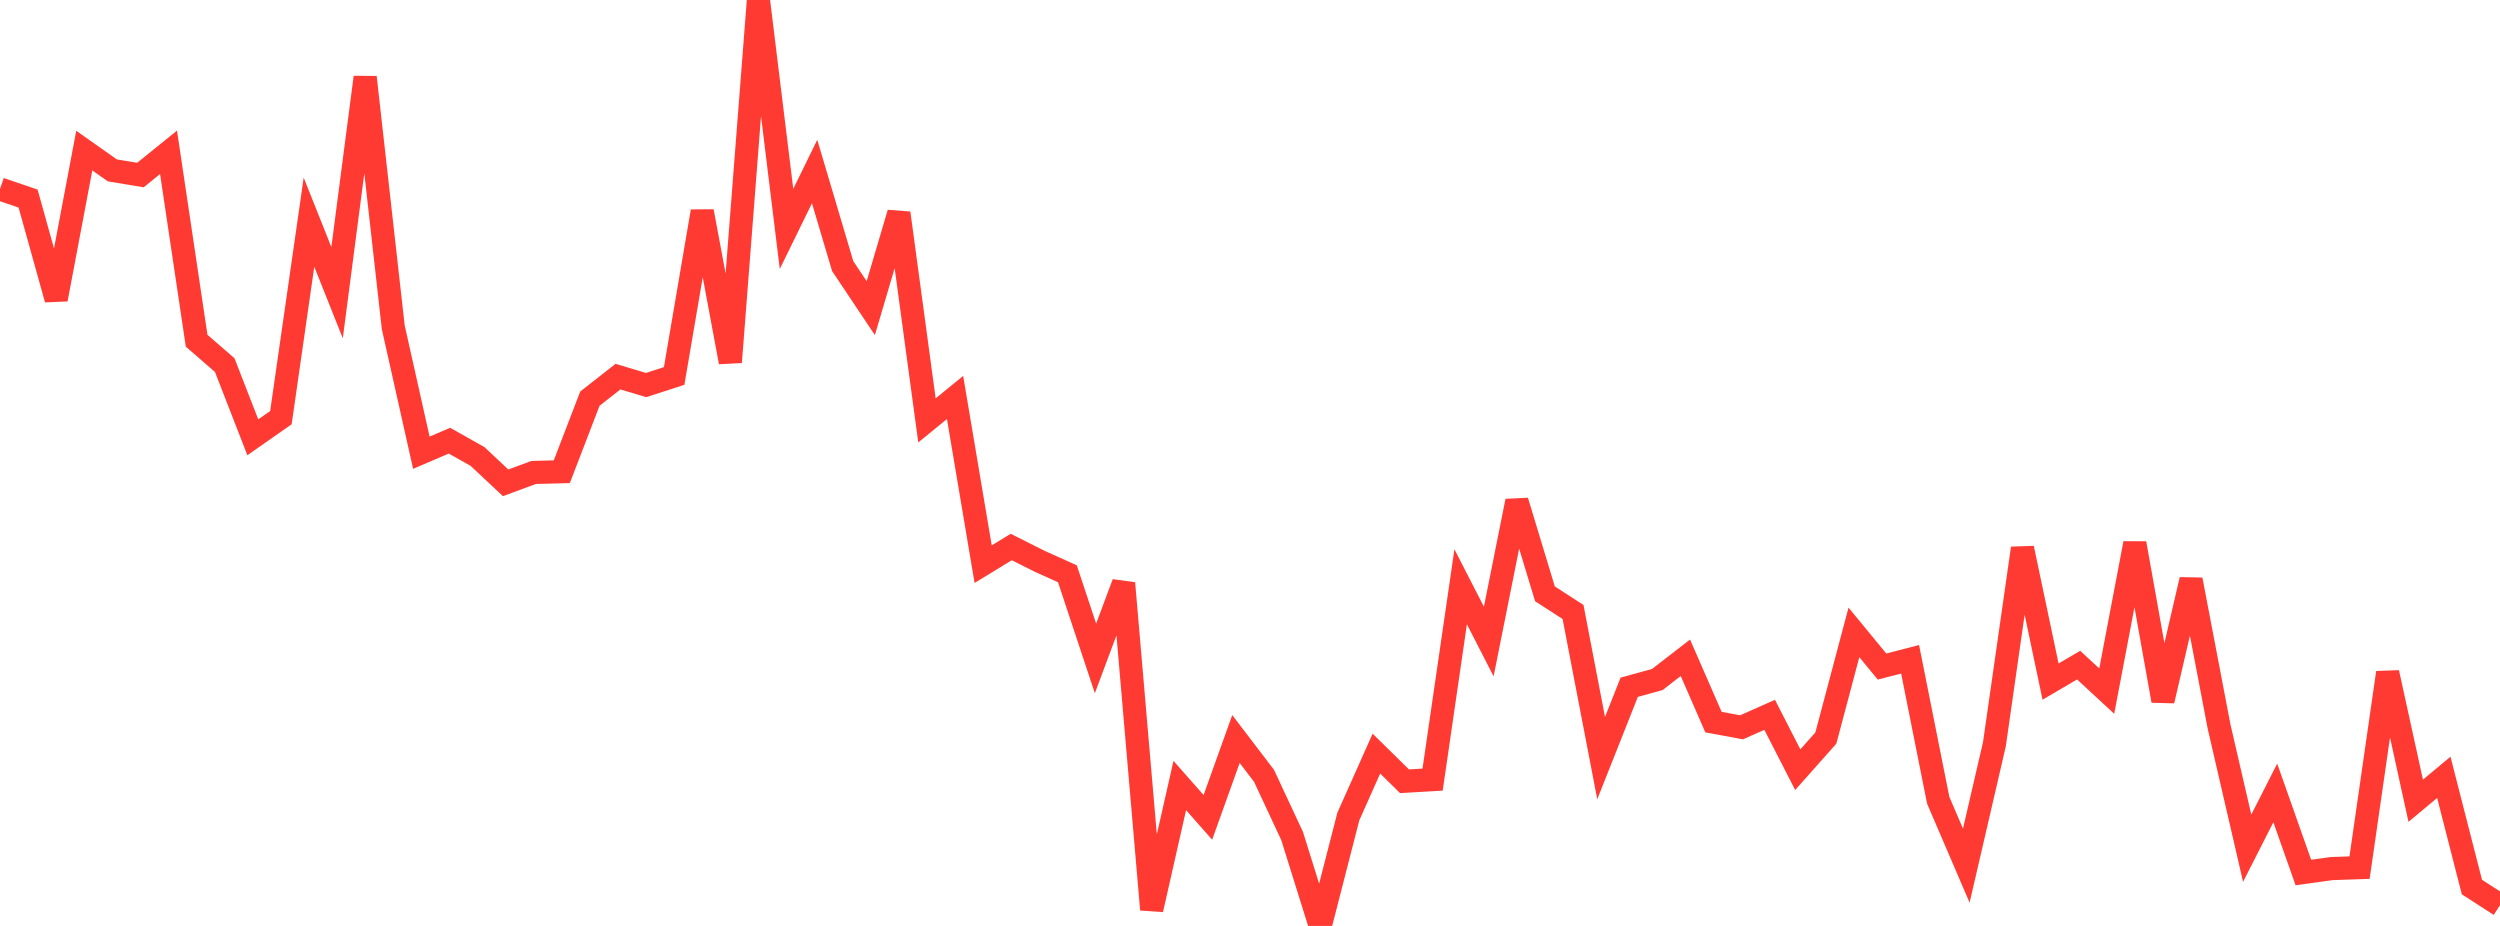 <?xml version="1.0" standalone="no"?>
<!DOCTYPE svg PUBLIC "-//W3C//DTD SVG 1.1//EN" "http://www.w3.org/Graphics/SVG/1.1/DTD/svg11.dtd">

<svg width="135" height="50" viewBox="0 0 135 50" preserveAspectRatio="none" 
  xmlns="http://www.w3.org/2000/svg"
  xmlns:xlink="http://www.w3.org/1999/xlink">


<polyline points="0.0, 10.206 1.517, 10.723 3.034, 16.162 4.551, 8.132 6.067, 9.201 7.584, 9.452 9.101, 8.225 10.618, 18.399 12.135, 19.715 13.652, 23.615 15.169, 22.553 16.685, 11.998 18.202, 15.805 19.719, 4.172 21.236, 17.675 22.753, 24.447 24.27, 23.797 25.787, 24.65 27.303, 26.072 28.82, 25.512 30.337, 25.473 31.854, 21.527 33.371, 20.338 34.888, 20.793 36.404, 20.303 37.921, 11.413 39.438, 19.556 40.955, 0.0 42.472, 12.361 43.989, 9.264 45.506, 14.371 47.022, 16.639 48.539, 11.505 50.056, 22.702 51.573, 21.463 53.09, 30.465 54.607, 29.538 56.124, 30.301 57.64, 30.984 59.157, 35.555 60.674, 31.492 62.191, 49.117 63.708, 42.417 65.225, 44.138 66.742, 39.907 68.258, 41.895 69.775, 45.146 71.292, 50.0 72.809, 44.095 74.326, 40.695 75.843, 42.188 77.36, 42.1 78.876, 31.686 80.393, 34.643 81.91, 27.058 83.427, 32.067 84.944, 33.047 86.461, 40.938 87.978, 37.112 89.494, 36.694 91.011, 35.52 92.528, 38.994 94.045, 39.274 95.562, 38.601 97.079, 41.563 98.596, 39.855 100.112, 34.149 101.629, 35.993 103.146, 35.602 104.663, 43.212 106.18, 46.745 107.697, 40.194 109.213, 29.605 110.73, 36.806 112.247, 35.917 113.764, 37.321 115.281, 29.339 116.798, 37.84 118.315, 31.304 119.831, 39.24 121.348, 45.804 122.865, 42.819 124.382, 47.116 125.899, 46.904 127.416, 46.852 128.933, 36.322 130.449, 43.24 131.966, 41.975 133.483, 47.901 135.0, 48.88" fill="none" stroke="#ff3a33" stroke-width="1.25"/>

</svg>